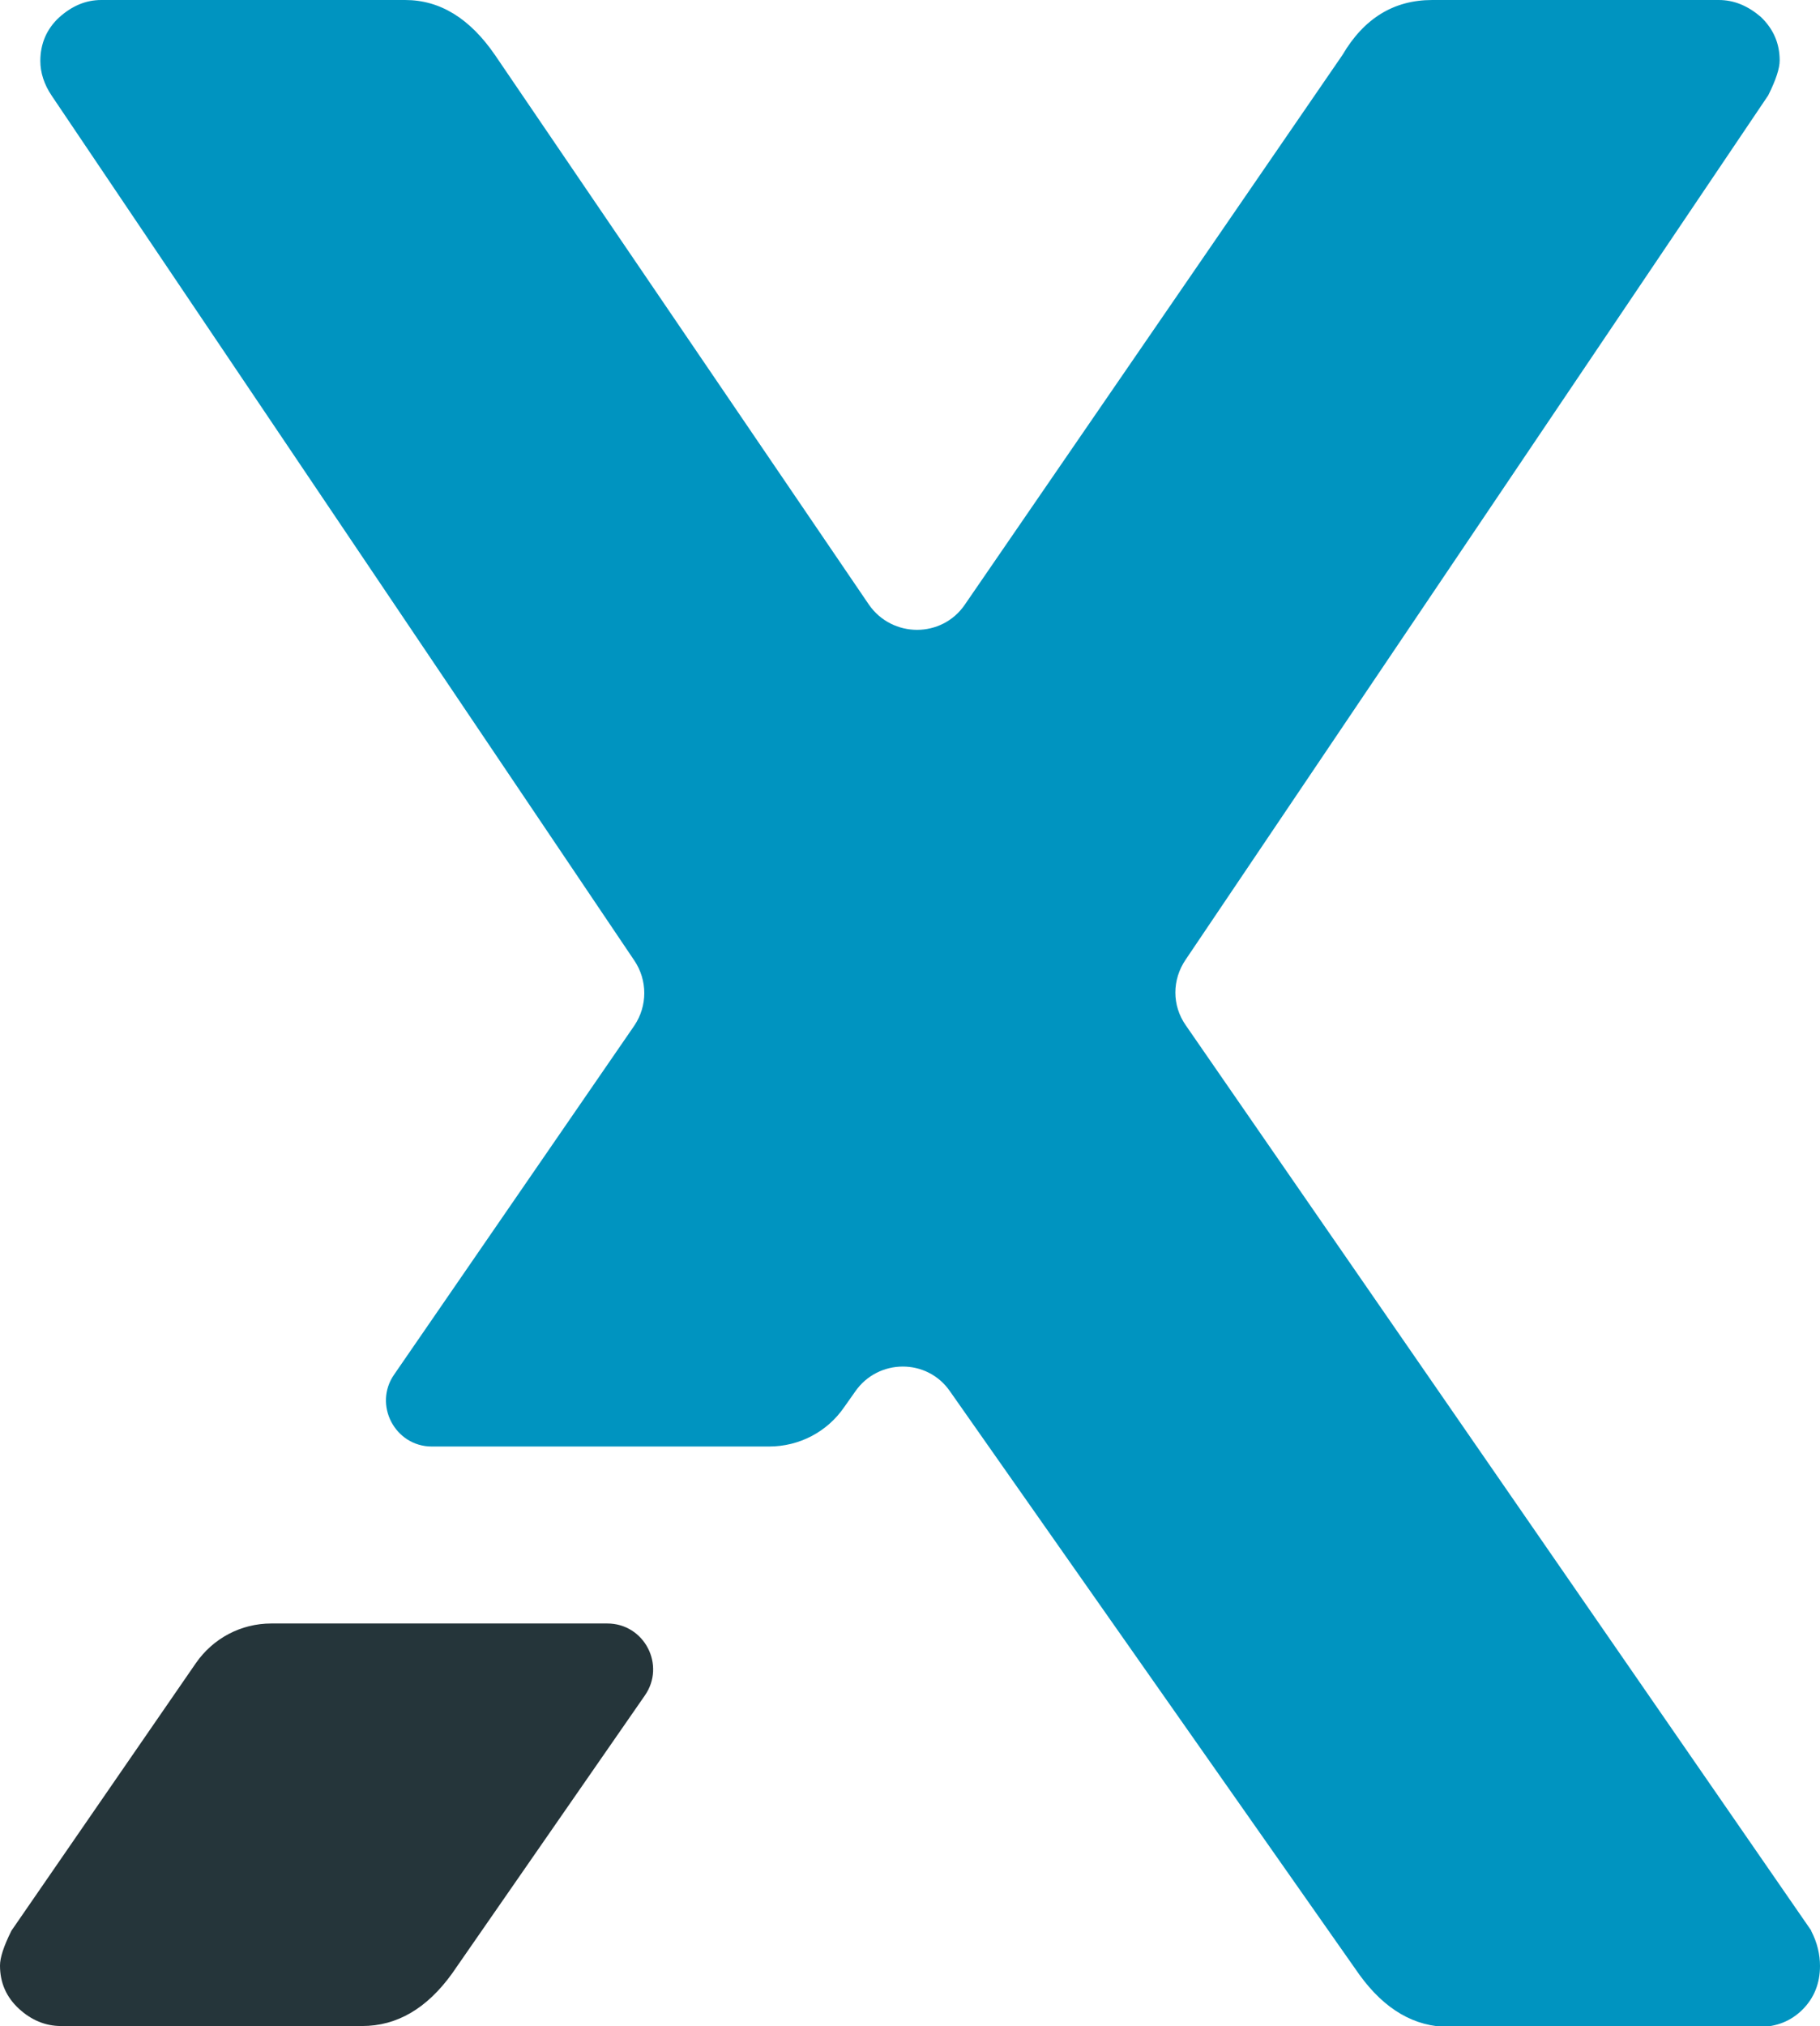 <?xml version="1.0" encoding="UTF-8"?>
<svg id="Layer_1" data-name="Layer 1" xmlns="http://www.w3.org/2000/svg" width="39.71" height="44.19" viewBox="0 0 39.71 44.19">
  <path d="m39.52,42.11l-13.65-19.75c-.3-.43-.3-.99,0-1.43L38.58,2.08c.17-.34.25-.59.25-.76,0-.38-.14-.69-.41-.95C38.14.13,37.84,0,37.5,0h-6.25C30.41,0,29.76.4,29.29,1.2l-8.24,11.99c-.5.73-1.58.73-2.09,0L10.8,1.2C10.25.4,9.6,0,8.84,0H2.21C1.87,0,1.57.13,1.29.38c-.27.25-.41.57-.41.95,0,.25.08.51.25.76l12.71,18.86c.29.43.29.99,0,1.42l-5.24,7.61c-.46.66.02,1.57.82,1.57h7.36c.66,0,1.27-.32,1.64-.86l.24-.34c.5-.72,1.57-.73,2.07,0l8.93,12.72c.55.76,1.2,1.14,1.96,1.14h6.76c.38,0,.7-.13.95-.38.25-.25.38-.57.38-.95,0-.25-.06-.51-.19-.76Z" style="fill: #0094c0; stroke-width: 0px;"/>
  <path d="m.25,42.11C.08,42.45,0,42.7,0,42.87,0,43.25.14,43.56.41,43.81c.27.25.58.38.92.38h6.57c.76,0,1.41-.38,1.96-1.14l4.21-6.07c.46-.66-.01-1.57-.82-1.57h-7.33c-.66,0-1.27.32-1.65.87L.25,42.11Z" style="fill: #25353a; stroke-width: 0px;"/>
</svg>